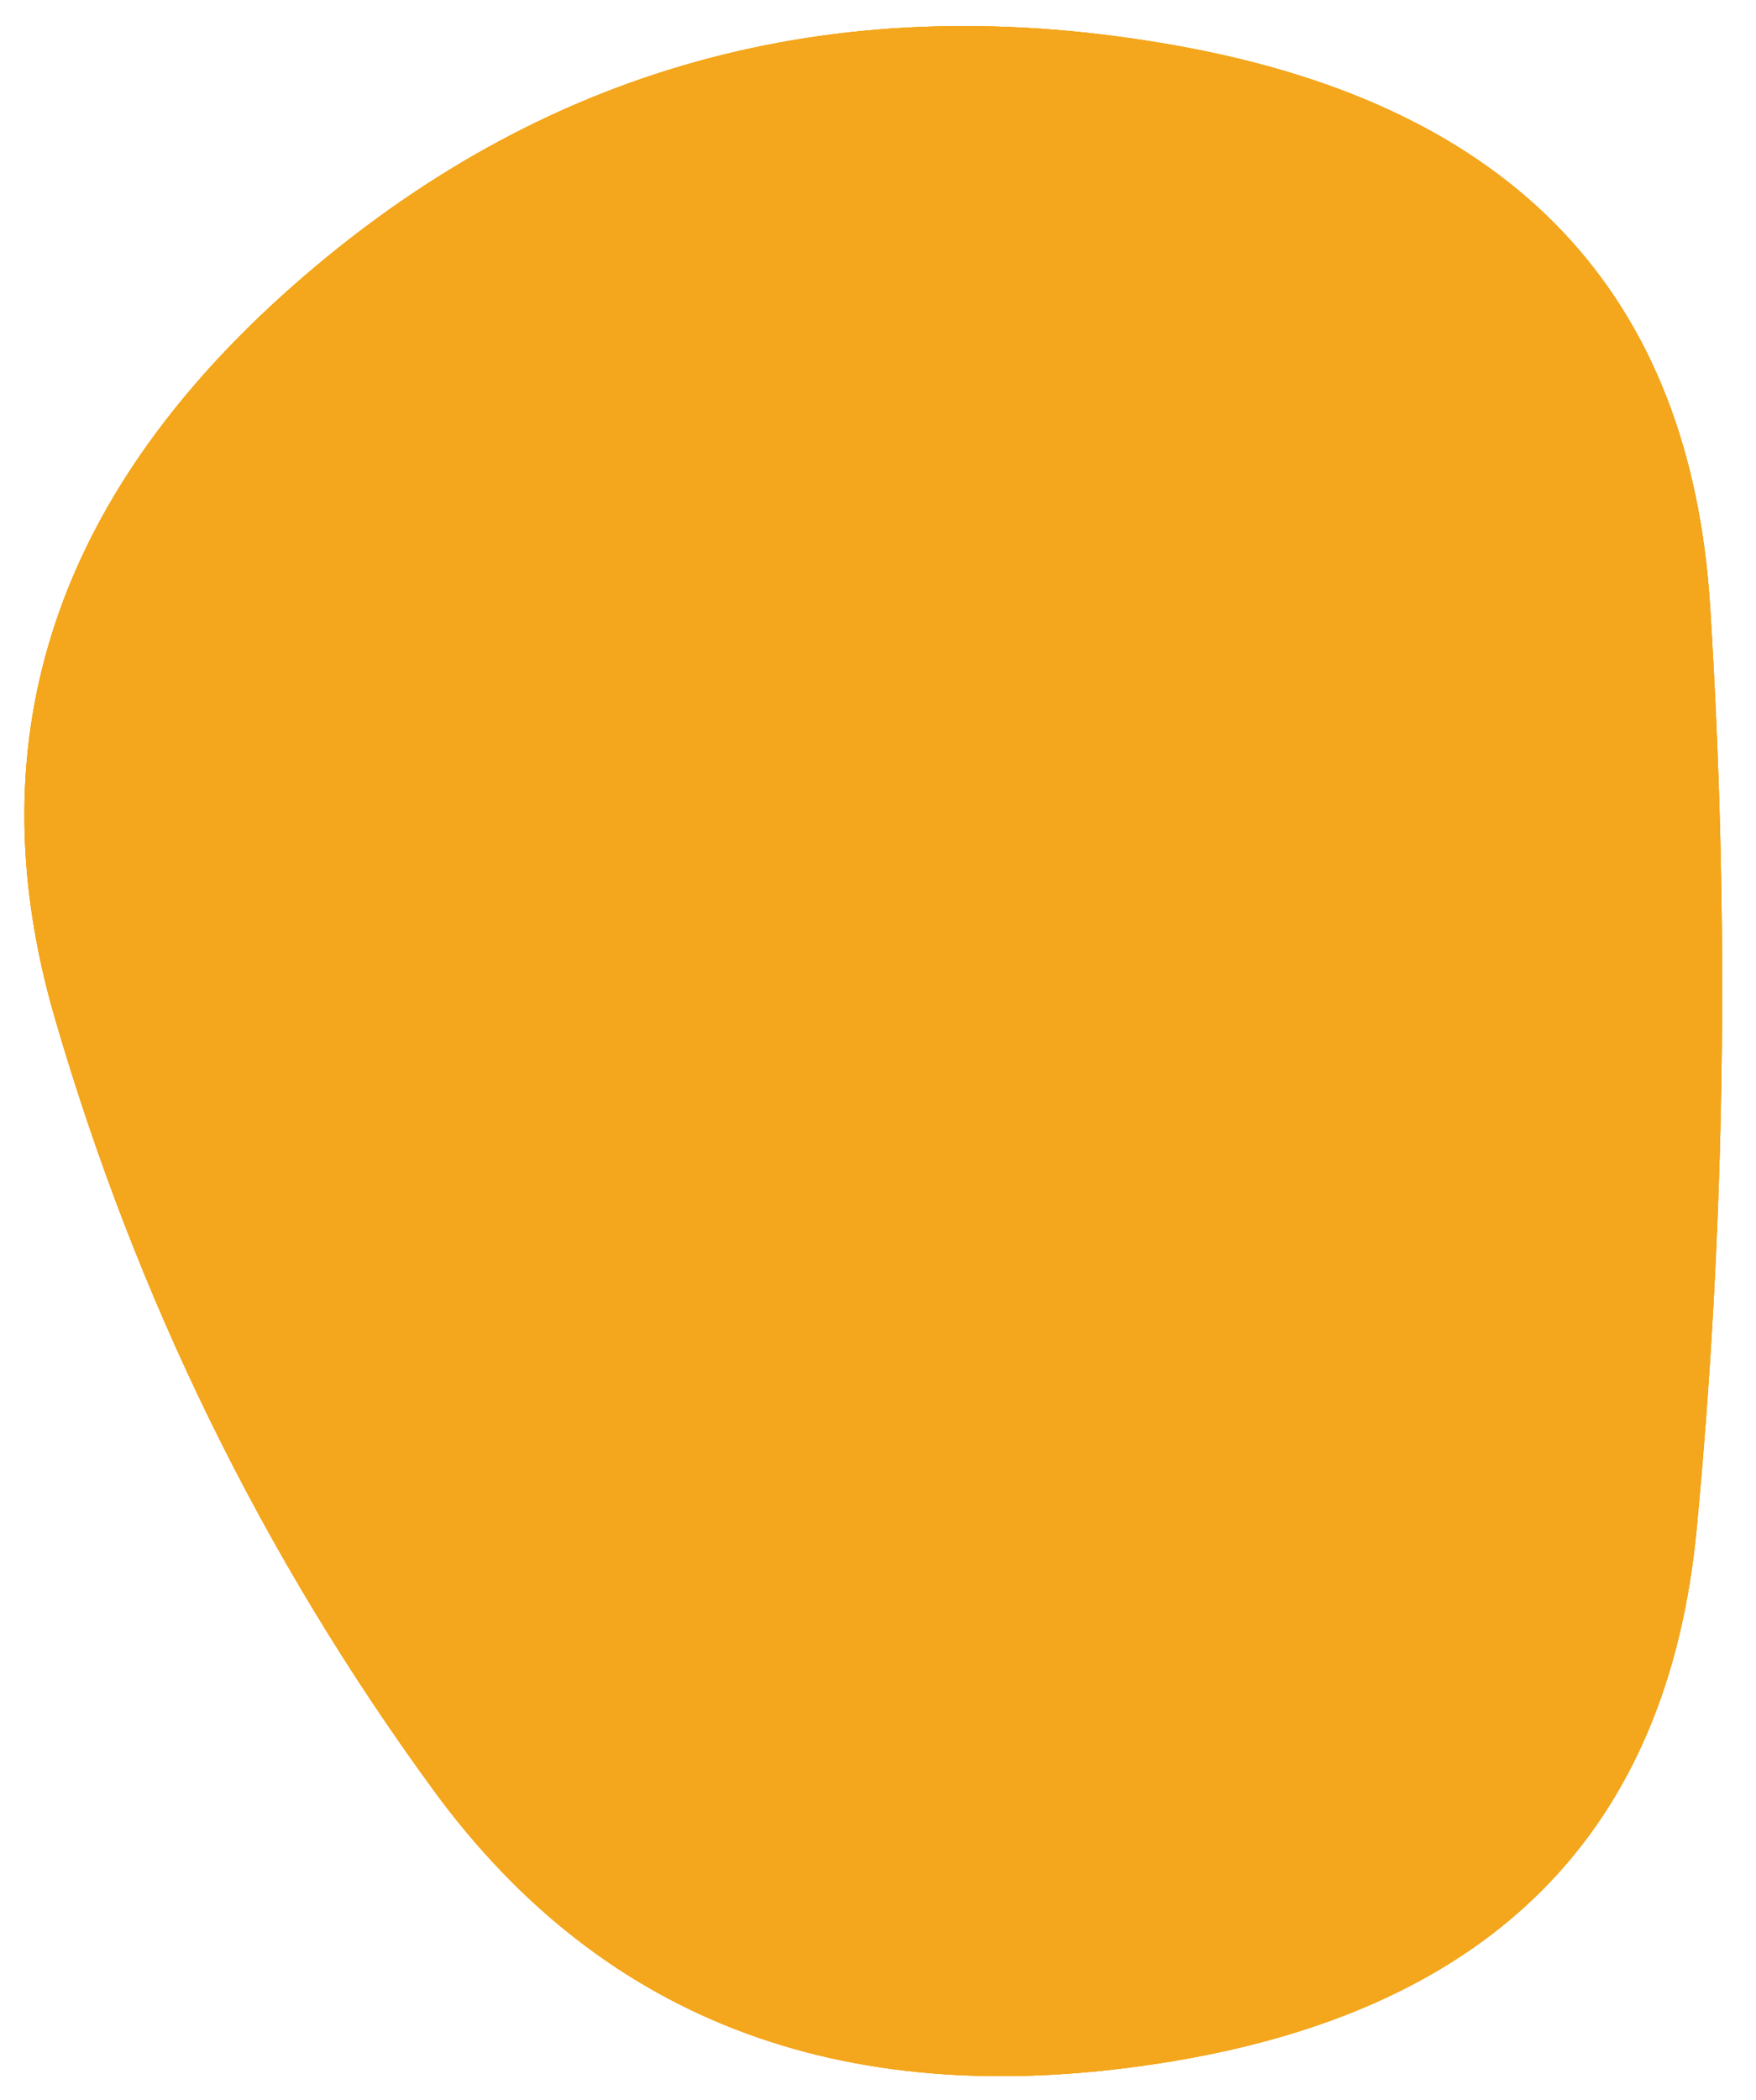 <?xml version="1.0" encoding="utf-8"?>
<!-- Generator: Adobe Illustrator 27.8.1, SVG Export Plug-In . SVG Version: 6.00 Build 0)  -->
<svg version="1.1" id="Layer_1" xmlns="http://www.w3.org/2000/svg" xmlns:xlink="http://www.w3.org/1999/xlink" x="0px" y="0px"
	 viewBox="0 0 716 856" enable-background="new 0 0 716 856" xml:space="preserve">
<g>
	<g>
		<g>
			<path id="SVGID_1_" fill="#F4A61C" d="M691.8,623.3c-11.7,123-83,195.3-214,217s-231.3-15.2-301-110.5S55.6,529.4,22.3,414.8
				s0.7-215.5,102-302.5S344.5-5.9,480.8,18.8s208.5,100.8,216.5,228.5S703.5,500.3,691.8,623.3z"/>
		</g>
		<g>
			<defs>
				<path id="SVGID_00000137813175790781555400000006722118384532417414_" d="M691.8,623.3c-11.7,123-83,195.3-214,217
					s-231.3-15.2-301-110.5S55.6,529.4,22.3,414.8s0.7-215.5,102-302.5S344.5-5.9,480.8,18.8s208.5,100.8,216.5,228.5
					S703.5,500.3,691.8,623.3z"/>
			</defs>
			<use xlink:href="#SVGID_00000137813175790781555400000006722118384532417414_"  overflow="visible" fill="#F4A61C"/>
			<clipPath id="SVGID_00000096761899683938080240000010730540767414997637_">
				<use xlink:href="#SVGID_00000137813175790781555400000006722118384532417414_"  overflow="visible"/>
			</clipPath>
			<g clip-path="url(#SVGID_00000096761899683938080240000010730540767414997637_)">
				<path fill="#F4A61C" d="M691.8,623.3c-11.7,123-83,195.3-214,217s-231.3-15.2-301-110.5S55.6,529.4,22.3,414.8
					s0.7-215.5,102-302.5S344.5-5.9,480.8,18.8s208.5,100.8,216.5,228.5S703.5,500.3,691.8,623.3z"/>
			</g>
		</g>
	</g>
</g>
</svg>
